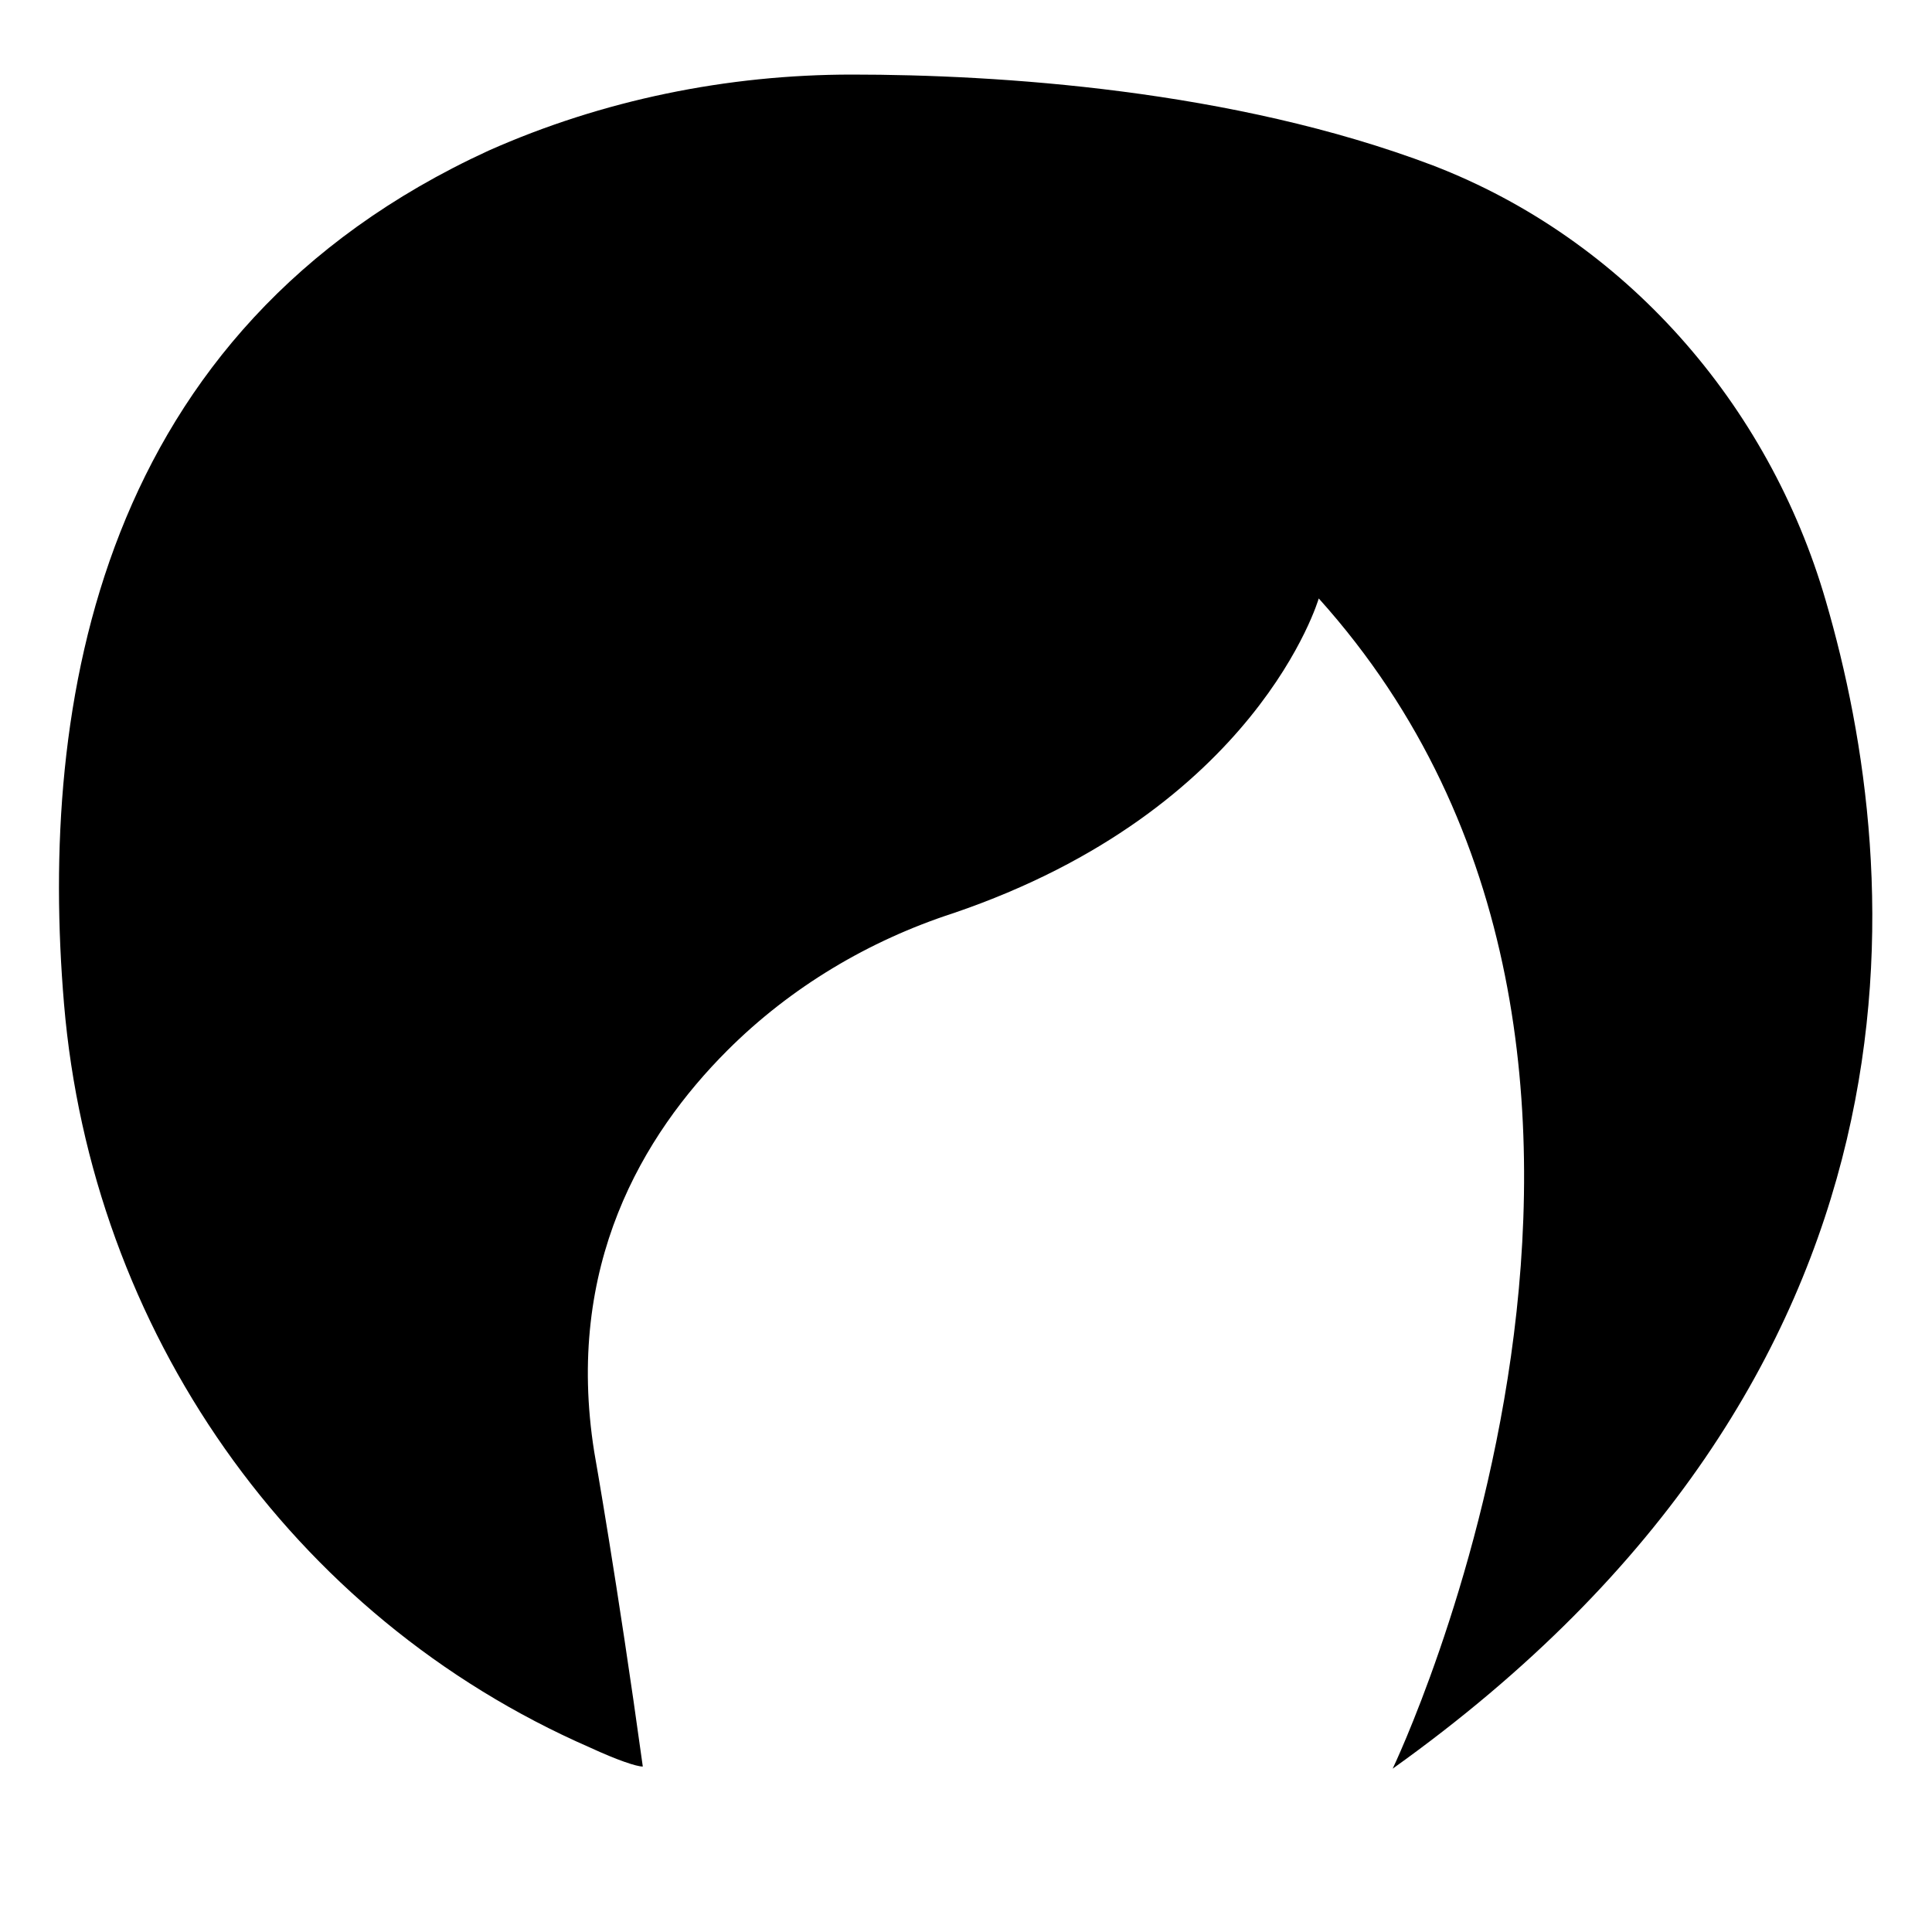 <?xml version="1.0" encoding="UTF-8"?>
<!-- Uploaded to: ICON Repo, www.svgrepo.com, Generator: ICON Repo Mixer Tools -->
<svg fill="#000000" width="800px" height="800px" version="1.1" viewBox="144 144 512 512" xmlns="http://www.w3.org/2000/svg">
 <path d="m314.35 612.16c-6.719-48.703-12.875-83.41-12.875-83.41-7.836-49.262 12.875-83.969 35.266-106.36 16.793-16.793 37.504-29.109 59.898-36.387 80.609-27.43 96.844-83.41 96.844-83.41 109.72 122.04 19.59 310.12 19.59 310.12 146.66-104.68 136.03-236.79 114.76-309.56-15.113-52.062-53.18-95.727-104.12-115.32-53.18-20.152-115.32-24.07-153.94-24.07-33.027 0-66.055 6.719-96.285 20.152-103.56 47.582-119.23 146.66-112.52 226.15 7.277 86.207 59.898 162.34 139.39 197.05 7.277 3.359 12.316 5.039 13.996 5.039z"/>
</svg>
